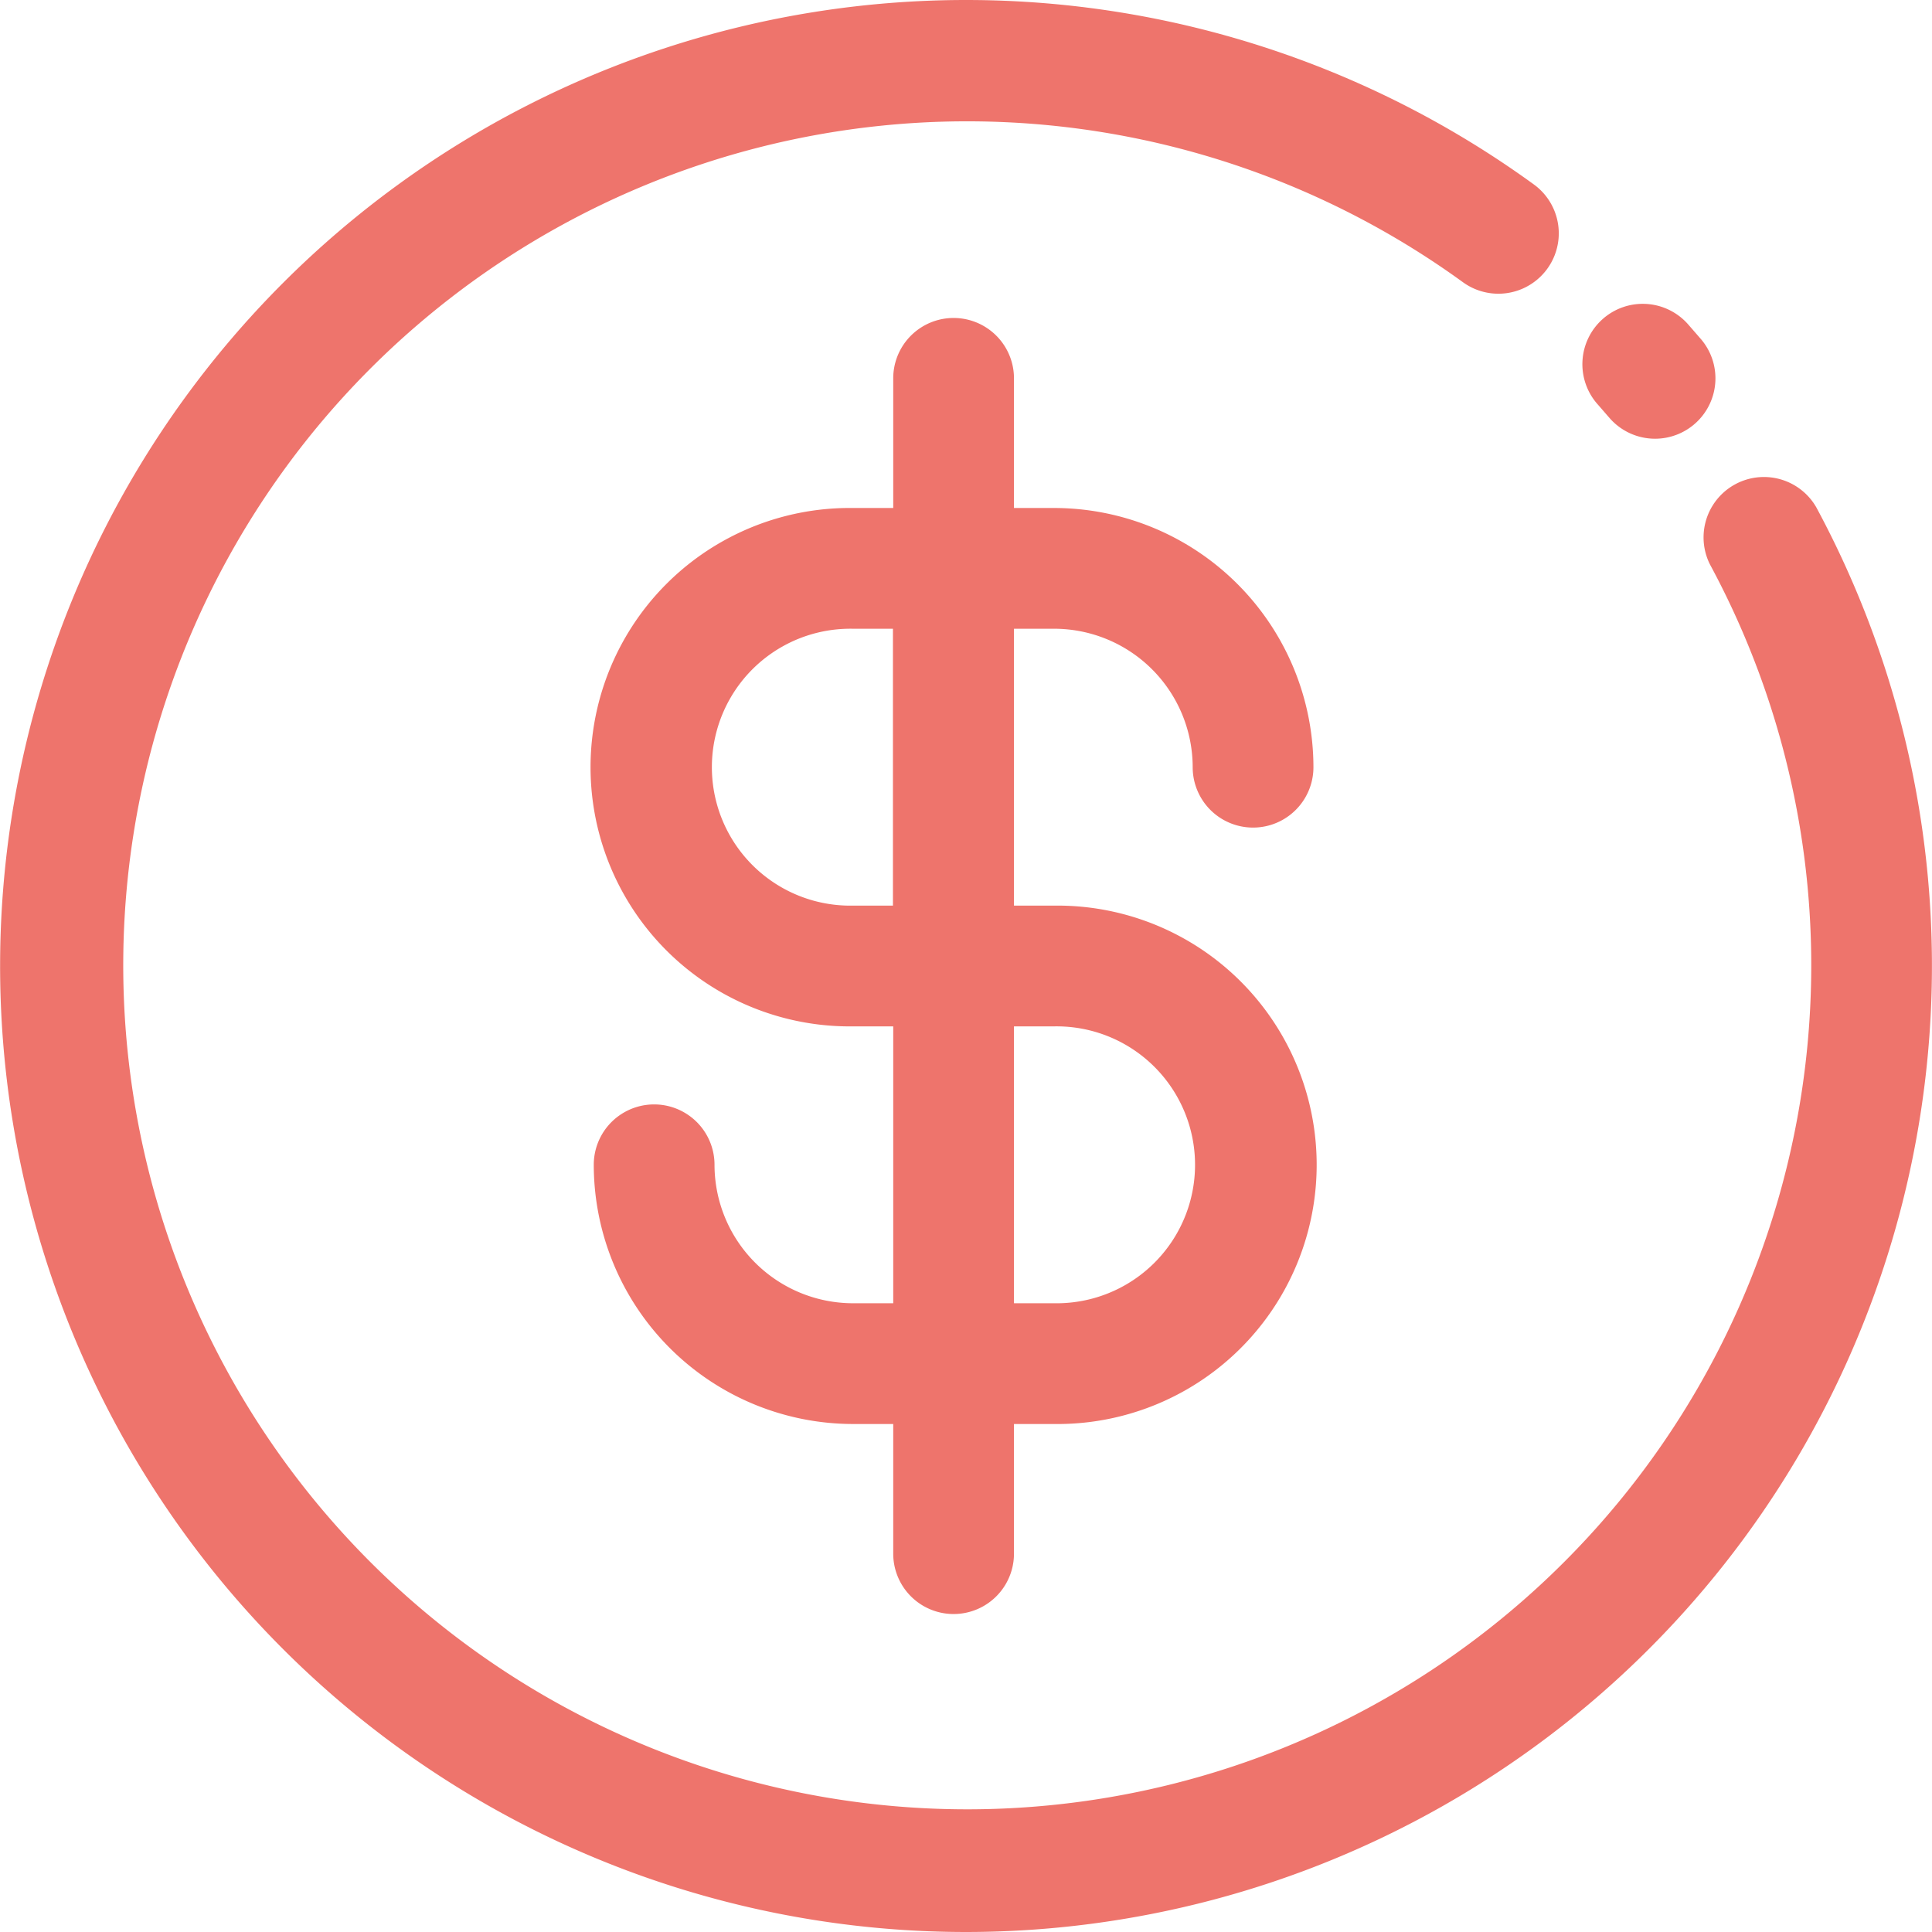 <svg xmlns="http://www.w3.org/2000/svg" version="1.1" xmlns:xlink="http://www.w3.org/1999/xlink" width="512" height="512" x="0" y="0" viewBox="0 0 48 48" style="enable-background:new 0 0 512 512" xml:space="preserve" class=""><g><path d="M24 48A24 24 0 1 1 38.11 4.584a1.5 1.5 0 0 1-1.766 2.426 20.969 20.969 0 1 0 6.14 7.014 1.5 1.5 0 0 1 2.639-1.424A24.007 24.007 0 0 1 24 48z" fill="#ee746c" opacity="1" data-original="#000000" class=""></path><path d="M41.121 10.9a1.5 1.5 0 0 1-1.143-.527l-.27-.311a1.5 1.5 0 1 1 2.247-1.987l.307.353a1.5 1.5 0 0 1-1.141 2.472zM26.192 22.5h-1v-6.879h1a3.444 3.444 0 0 1 3.44 3.44 1.5 1.5 0 1 0 3 0 6.447 6.447 0 0 0-6.44-6.44h-1V9.4a1.5 1.5 0 0 0-3 0v3.221h-1a6.44 6.44 0 1 0 0 12.879h1v6.879h-1a3.444 3.444 0 0 1-3.44-3.44 1.5 1.5 0 0 0-3 0 6.447 6.447 0 0 0 6.44 6.44h1V38.6a1.5 1.5 0 0 0 3 0v-3.221h1a6.44 6.44 0 1 0 0-12.879zm-5.007 0a3.44 3.44 0 1 1 0-6.879h1V22.5zm5.007 9.879h-1V25.5h1a3.44 3.44 0 1 1 0 6.879z" fill="#ee746c" opacity="1" data-original="#000000" class=""></path></g></svg>